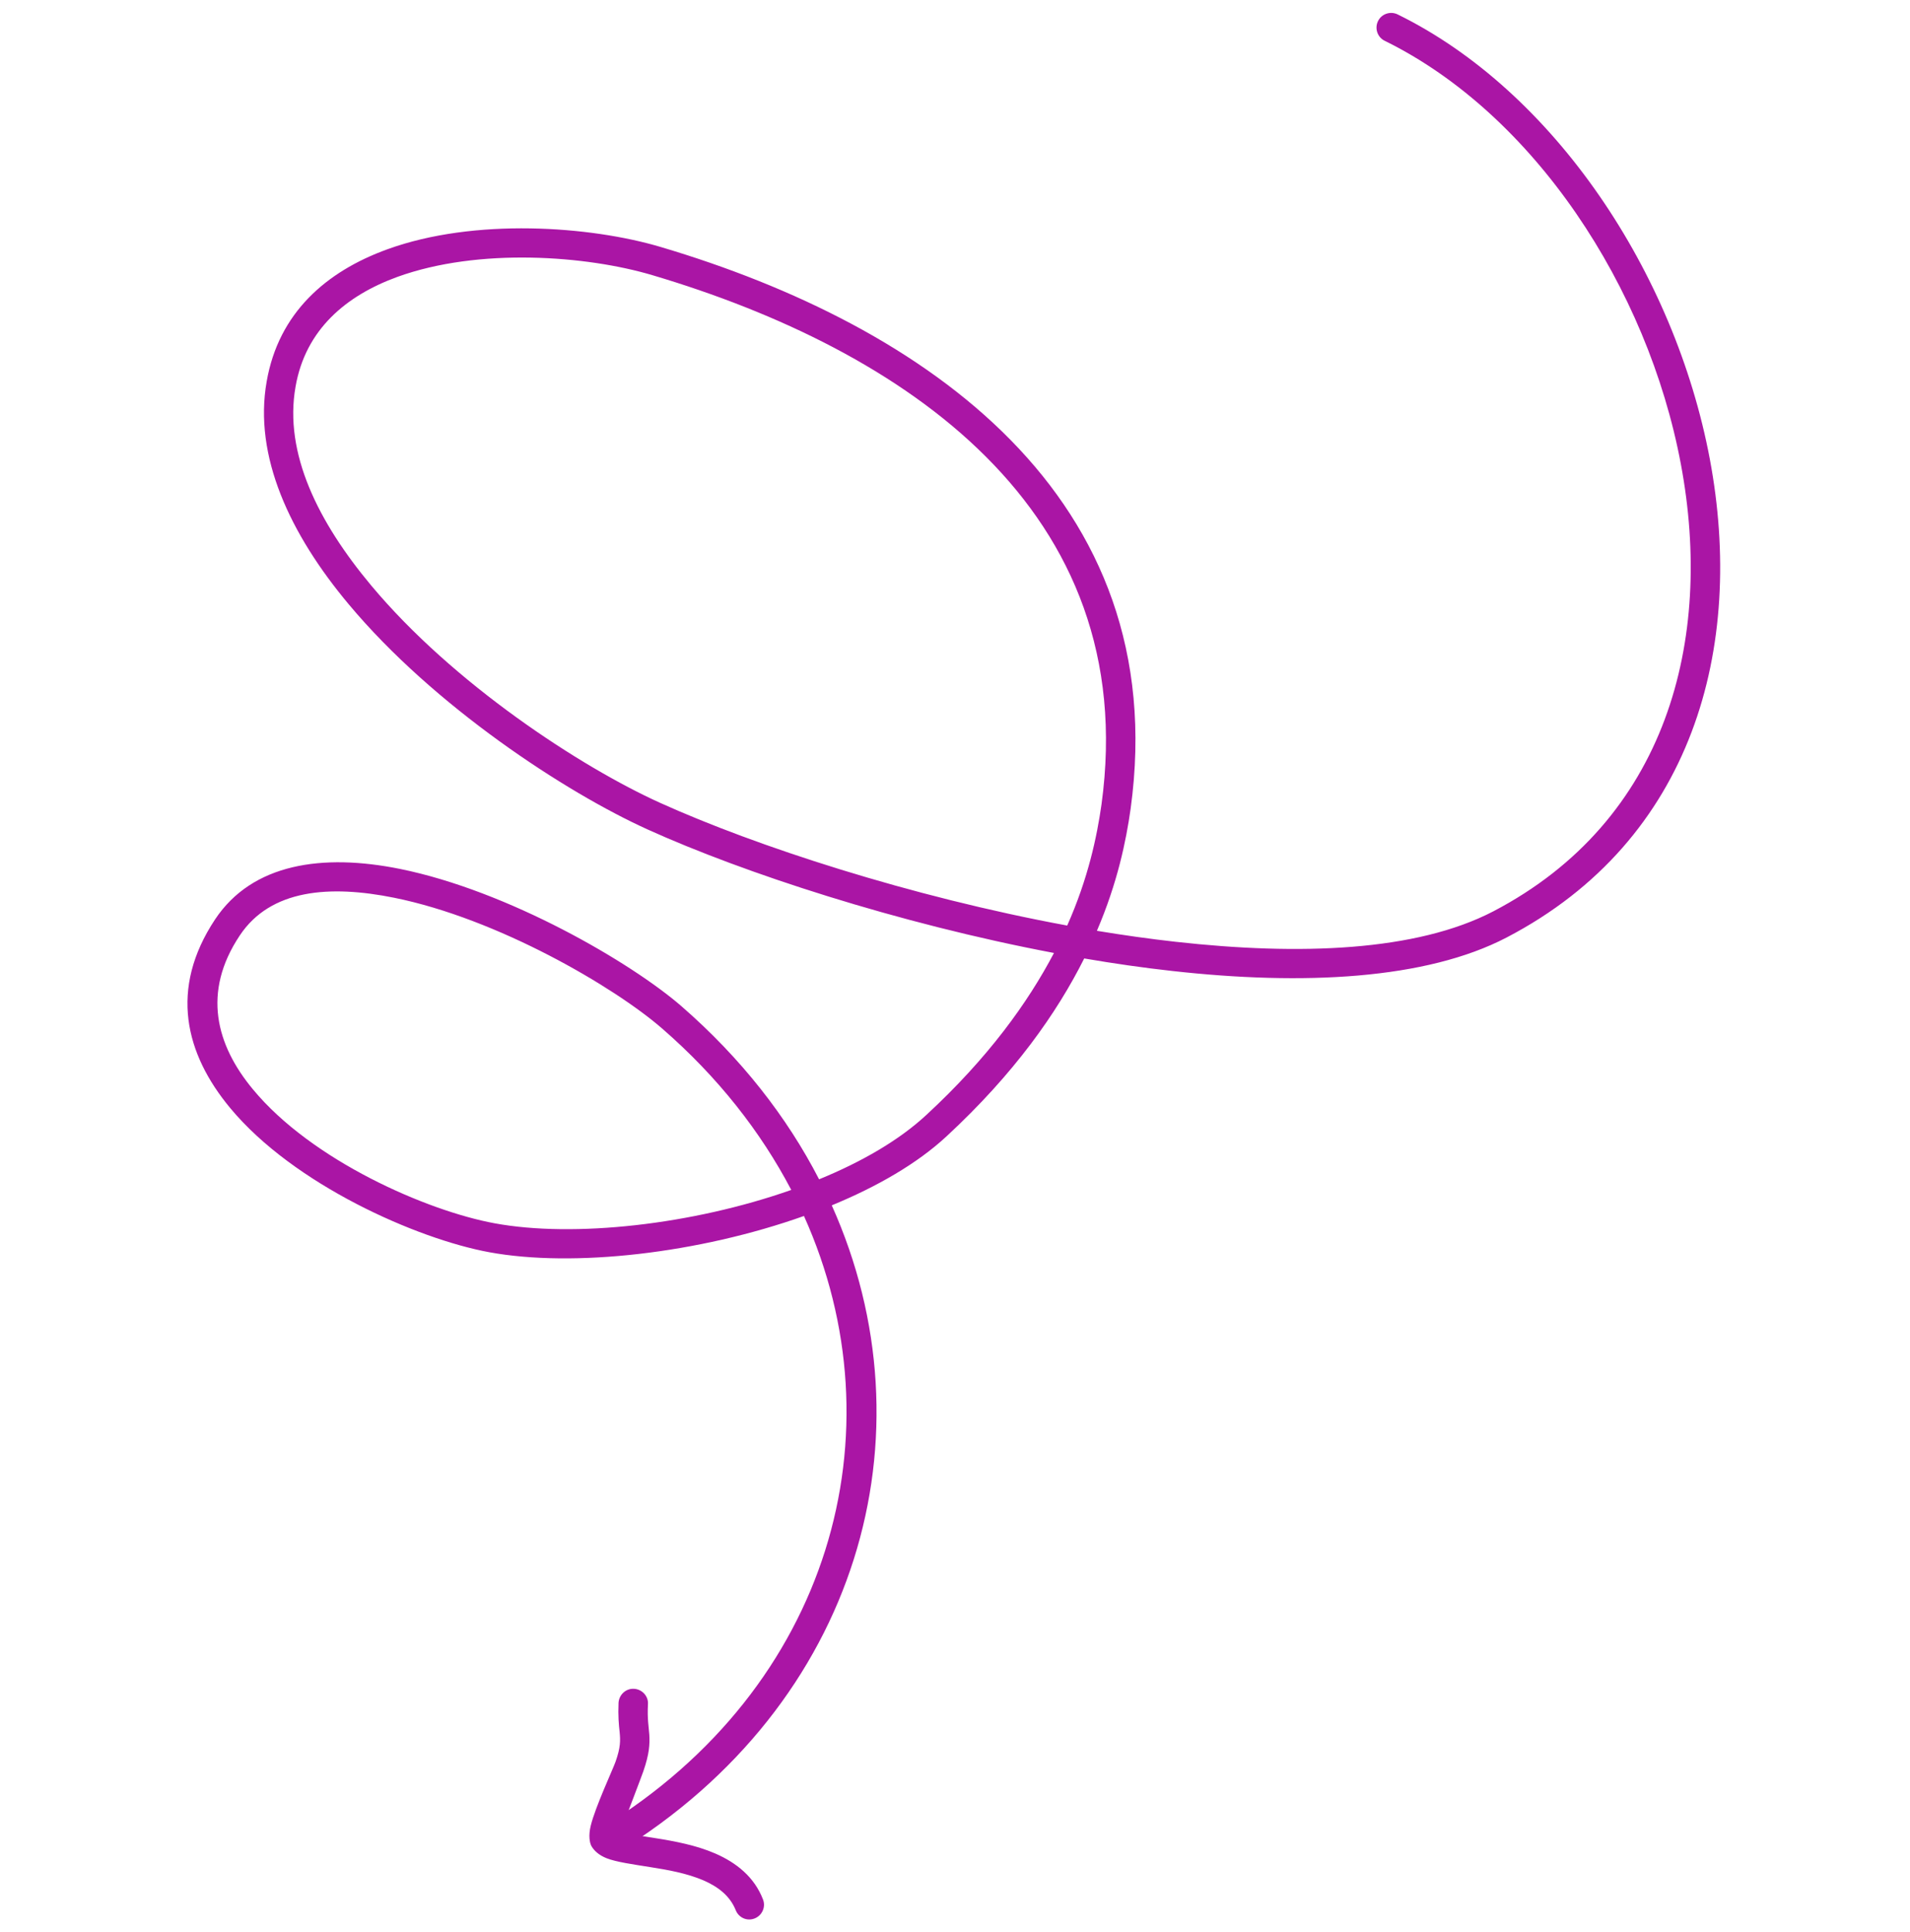 <?xml version="1.0" encoding="utf-8"?>
<svg width="88" height="89" viewBox="0 0 88 89" fill="none" xmlns="http://www.w3.org/2000/svg">
<g clip-path="url(#clip0_66_4473)">
<path fill-rule="evenodd" clip-rule="evenodd" d="M50.538 42.872C51.483 40.671 51.882 38.743 52.093 37.241C54.058 22.867 42.614 14.99 30.448 11.378C27.189 10.408 21.865 10.024 17.847 11.482C15.023 12.505 12.834 14.416 12.287 17.57C11.677 21.006 13.356 24.596 16.068 27.834C19.987 32.521 26.045 36.488 29.851 38.21C34.242 40.196 41.345 42.527 48.56 43.893C47.354 46.186 45.525 48.725 42.689 51.345C41.432 52.515 39.703 53.514 37.738 54.318C36.258 51.444 34.143 48.734 31.394 46.343C29.08 44.336 23.432 41.035 18.432 40.022C14.862 39.301 11.627 39.765 9.911 42.344C7.783 45.55 8.53 48.537 10.607 51.036C13.53 54.557 19.191 57.058 22.537 57.675C26.43 58.391 32.202 57.727 37.041 56.007C41.532 65.983 38.26 77.717 27.736 84.171C27.425 84.366 27.326 84.783 27.513 85.101C27.712 85.419 28.134 85.519 28.445 85.324C39.579 78.493 43.062 66.079 38.322 55.517C40.412 54.656 42.266 53.587 43.609 52.339C46.731 49.45 48.697 46.652 49.953 44.145C51.309 44.378 52.665 44.573 54.009 44.722C60.042 45.397 65.702 45.118 69.421 43.177C78.017 38.693 80.405 29.809 78.776 21.137C77.159 12.549 71.598 4.2 64.396 0.665C64.06 0.5 63.649 0.639 63.488 0.975C63.326 1.31 63.463 1.716 63.799 1.88C70.653 5.245 75.915 13.215 77.445 21.387C78.962 29.476 76.81 37.794 68.799 41.977C65.254 43.819 59.893 44.018 54.158 43.377C52.964 43.244 51.757 43.073 50.538 42.872ZM36.456 54.807C35.051 52.127 33.073 49.599 30.498 47.365C28.296 45.454 22.935 42.313 18.158 41.349C15.197 40.751 12.461 40.952 11.043 43.093C9.301 45.705 9.96 48.136 11.652 50.172C14.364 53.454 19.663 55.768 22.785 56.343C26.443 57.018 31.891 56.412 36.456 54.807ZM49.17 42.63C50.14 40.447 50.538 38.536 50.749 37.057C52.615 23.429 41.594 16.101 30.063 12.676C27.027 11.771 22.064 11.394 18.307 12.754C15.956 13.61 14.078 15.168 13.618 17.804C13.07 20.883 14.675 24.063 17.101 26.965C20.882 31.489 26.741 35.315 30.411 36.977C34.802 38.962 41.942 41.298 49.17 42.63Z" fill="#AA15A5"/>
<path fill-rule="evenodd" clip-rule="evenodd" d="M28.585 84.366C28.834 83.722 29.543 81.865 29.642 81.581C29.916 80.785 29.941 80.347 29.916 79.899C29.891 79.54 29.817 79.17 29.854 78.494C29.879 78.12 29.58 77.803 29.207 77.784C28.834 77.766 28.523 78.055 28.498 78.428C28.473 79.041 28.51 79.43 28.548 79.771C28.585 80.164 28.598 80.47 28.361 81.141C28.249 81.468 27.428 83.221 27.217 84.091C27.105 84.545 27.167 84.886 27.254 85.036C27.378 85.249 27.602 85.451 27.951 85.589C28.398 85.764 29.145 85.867 29.978 86C30.762 86.123 31.645 86.279 32.416 86.61C33.063 86.893 33.623 87.301 33.897 87.98C34.033 88.327 34.419 88.499 34.767 88.362C35.116 88.225 35.29 87.831 35.153 87.484C34.755 86.456 33.934 85.796 32.951 85.369C32.081 84.992 31.085 84.802 30.19 84.662C29.655 84.576 29.157 84.511 28.772 84.422C28.709 84.409 28.647 84.388 28.585 84.366Z" fill="#AA15A5"/>
</g>
<defs>
<clipPath id="clip0_66_4473">
<rect width="88" height="88" fill="white" transform="translate(0 0.596)"/>
</clipPath>
</defs>
</svg>
